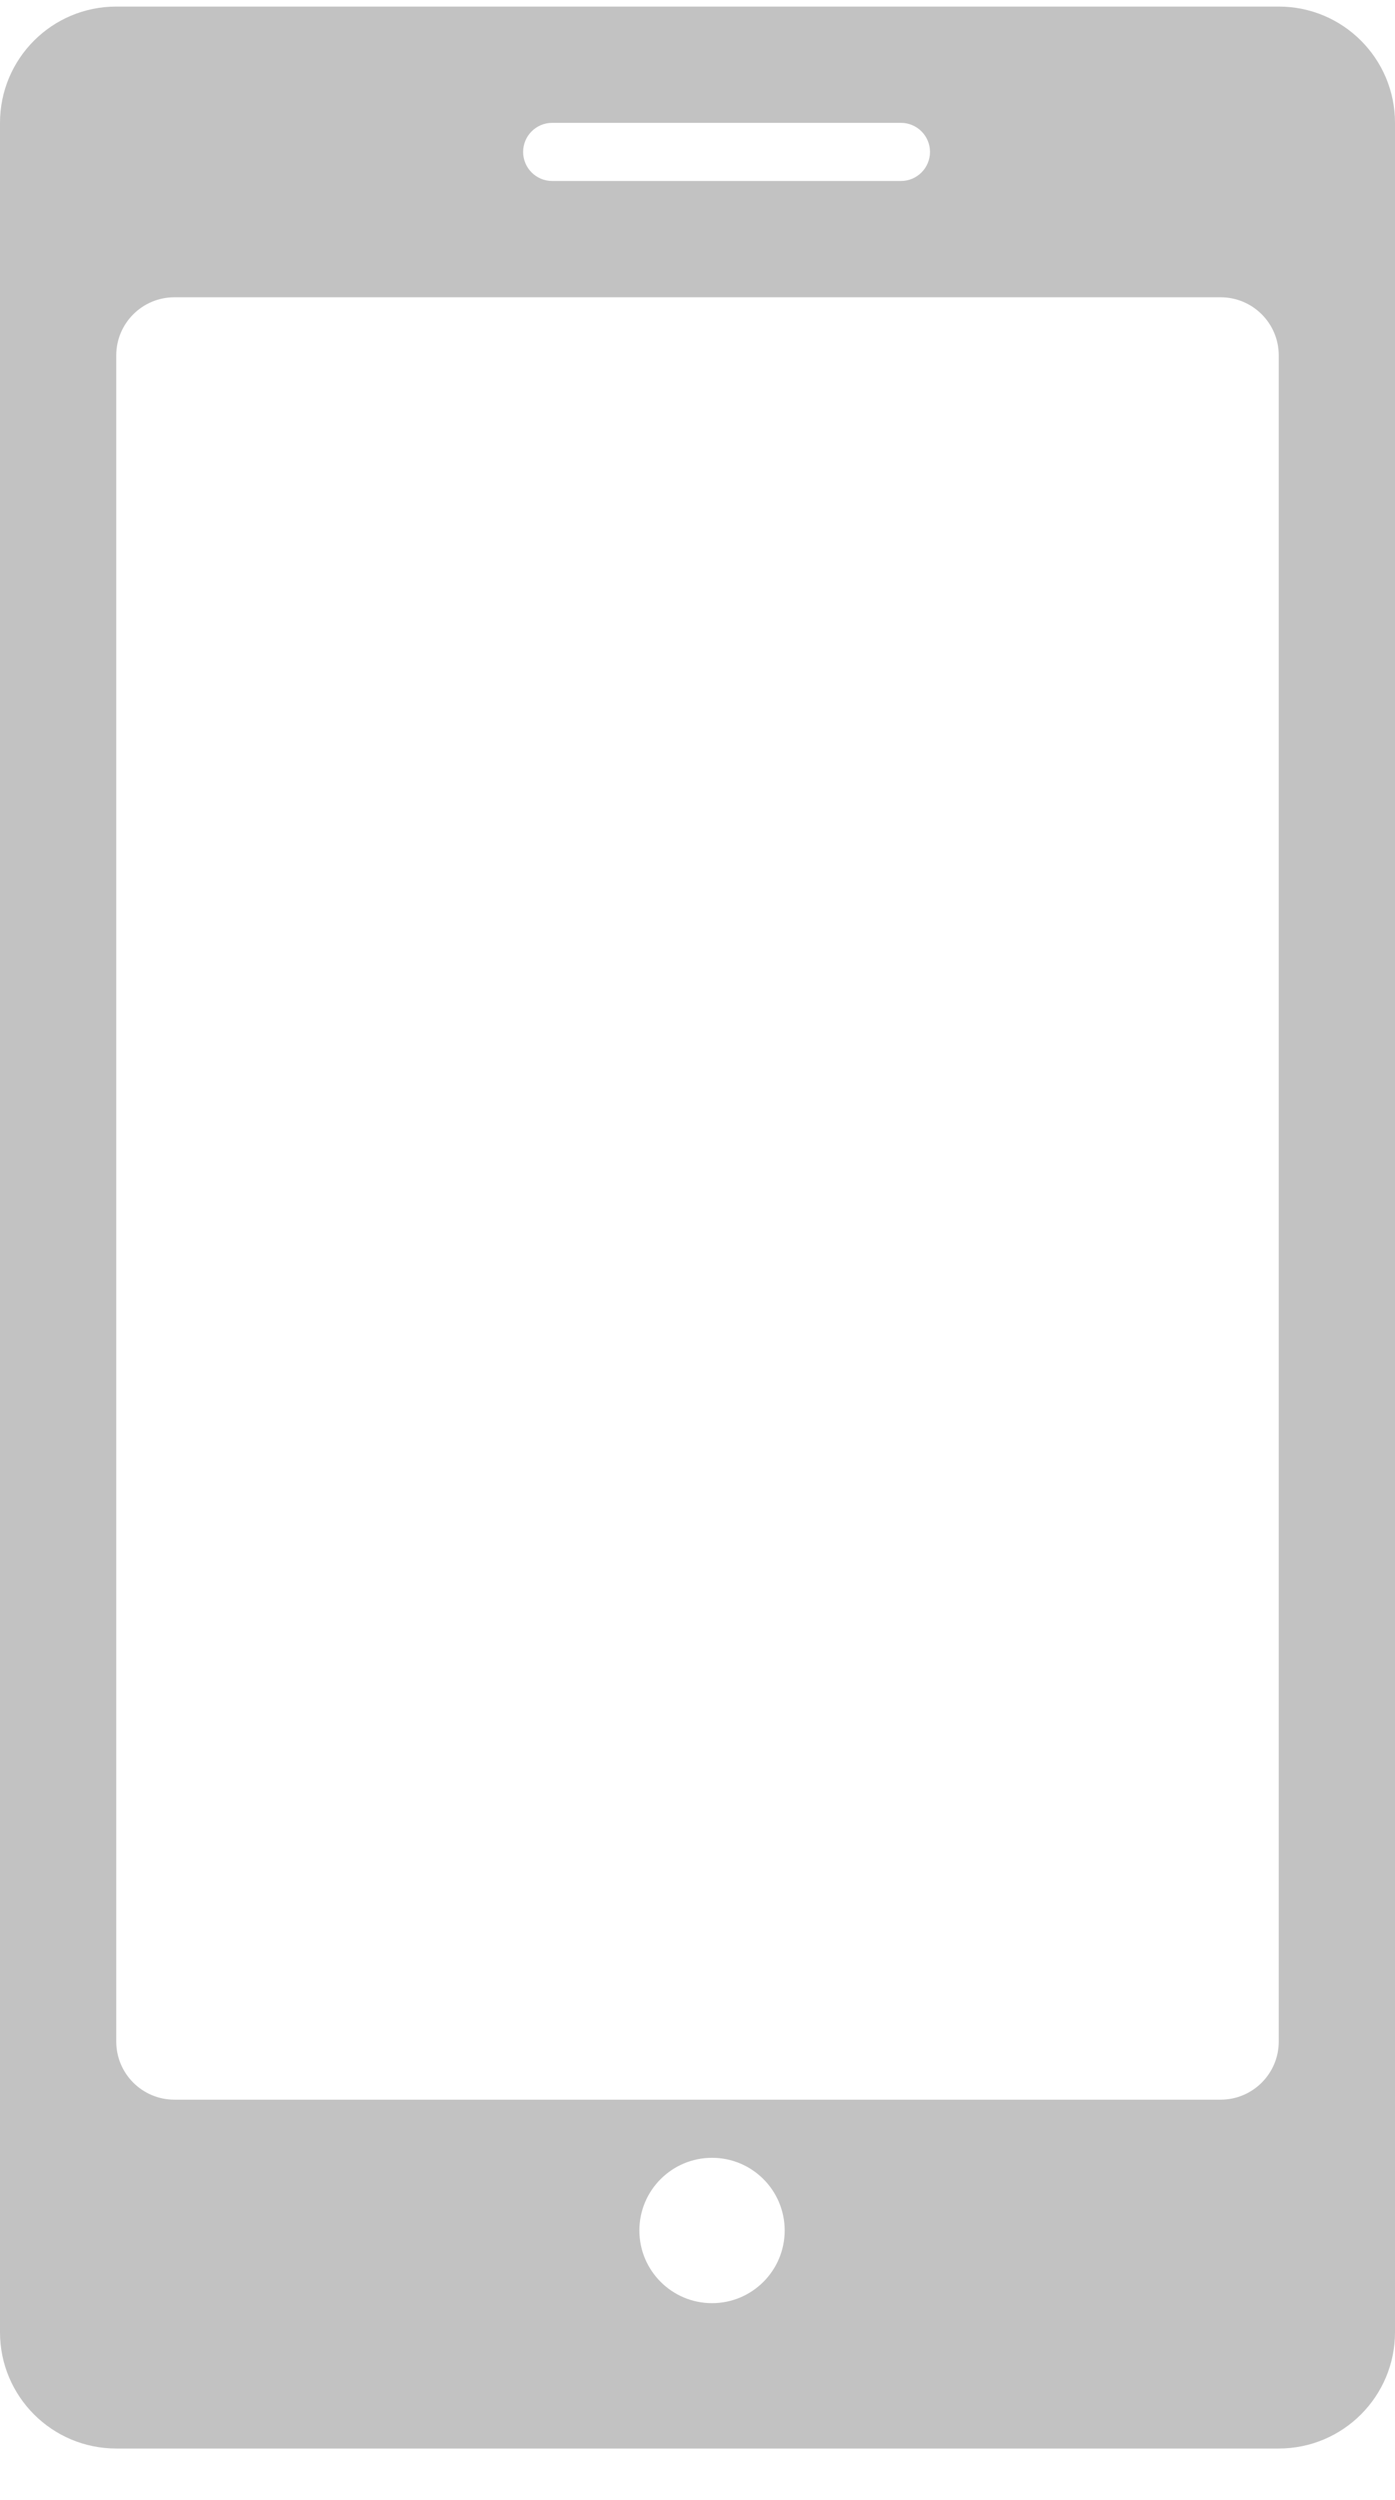 <?xml version="1.0" encoding="UTF-8"?> <svg xmlns="http://www.w3.org/2000/svg" width="24" height="43" viewBox="0 0 24 43" fill="none"><path fill-rule="evenodd" clip-rule="evenodd" d="M2 0.113C0.895 0.113 0 1.008 0 2.113V40.113C0 41.217 0.895 42.113 2 42.113H22C23.105 42.113 24 41.217 24 40.113V2.113C24 1.008 23.105 0.113 22 0.113H2ZM3 5.113C2.448 5.113 2 5.561 2 6.113V35.113C2 35.665 2.448 36.113 3 36.113H21C21.552 36.113 22 35.665 22 35.113V6.113C22 5.561 21.552 5.113 21 5.113H3ZM9 2.613C9 2.337 9.224 2.113 9.5 2.113H15.5C15.776 2.113 16 2.337 16 2.613C16 2.889 15.776 3.113 15.5 3.113H9.5C9.224 3.113 9 2.889 9 2.613ZM12.25 39.613C12.94 39.613 13.5 39.053 13.5 38.363C13.5 37.672 12.94 37.113 12.25 37.113C11.56 37.113 11 37.672 11 38.363C11 39.053 11.56 39.613 12.25 39.613Z" fill="#C2C2C2"></path></svg> 